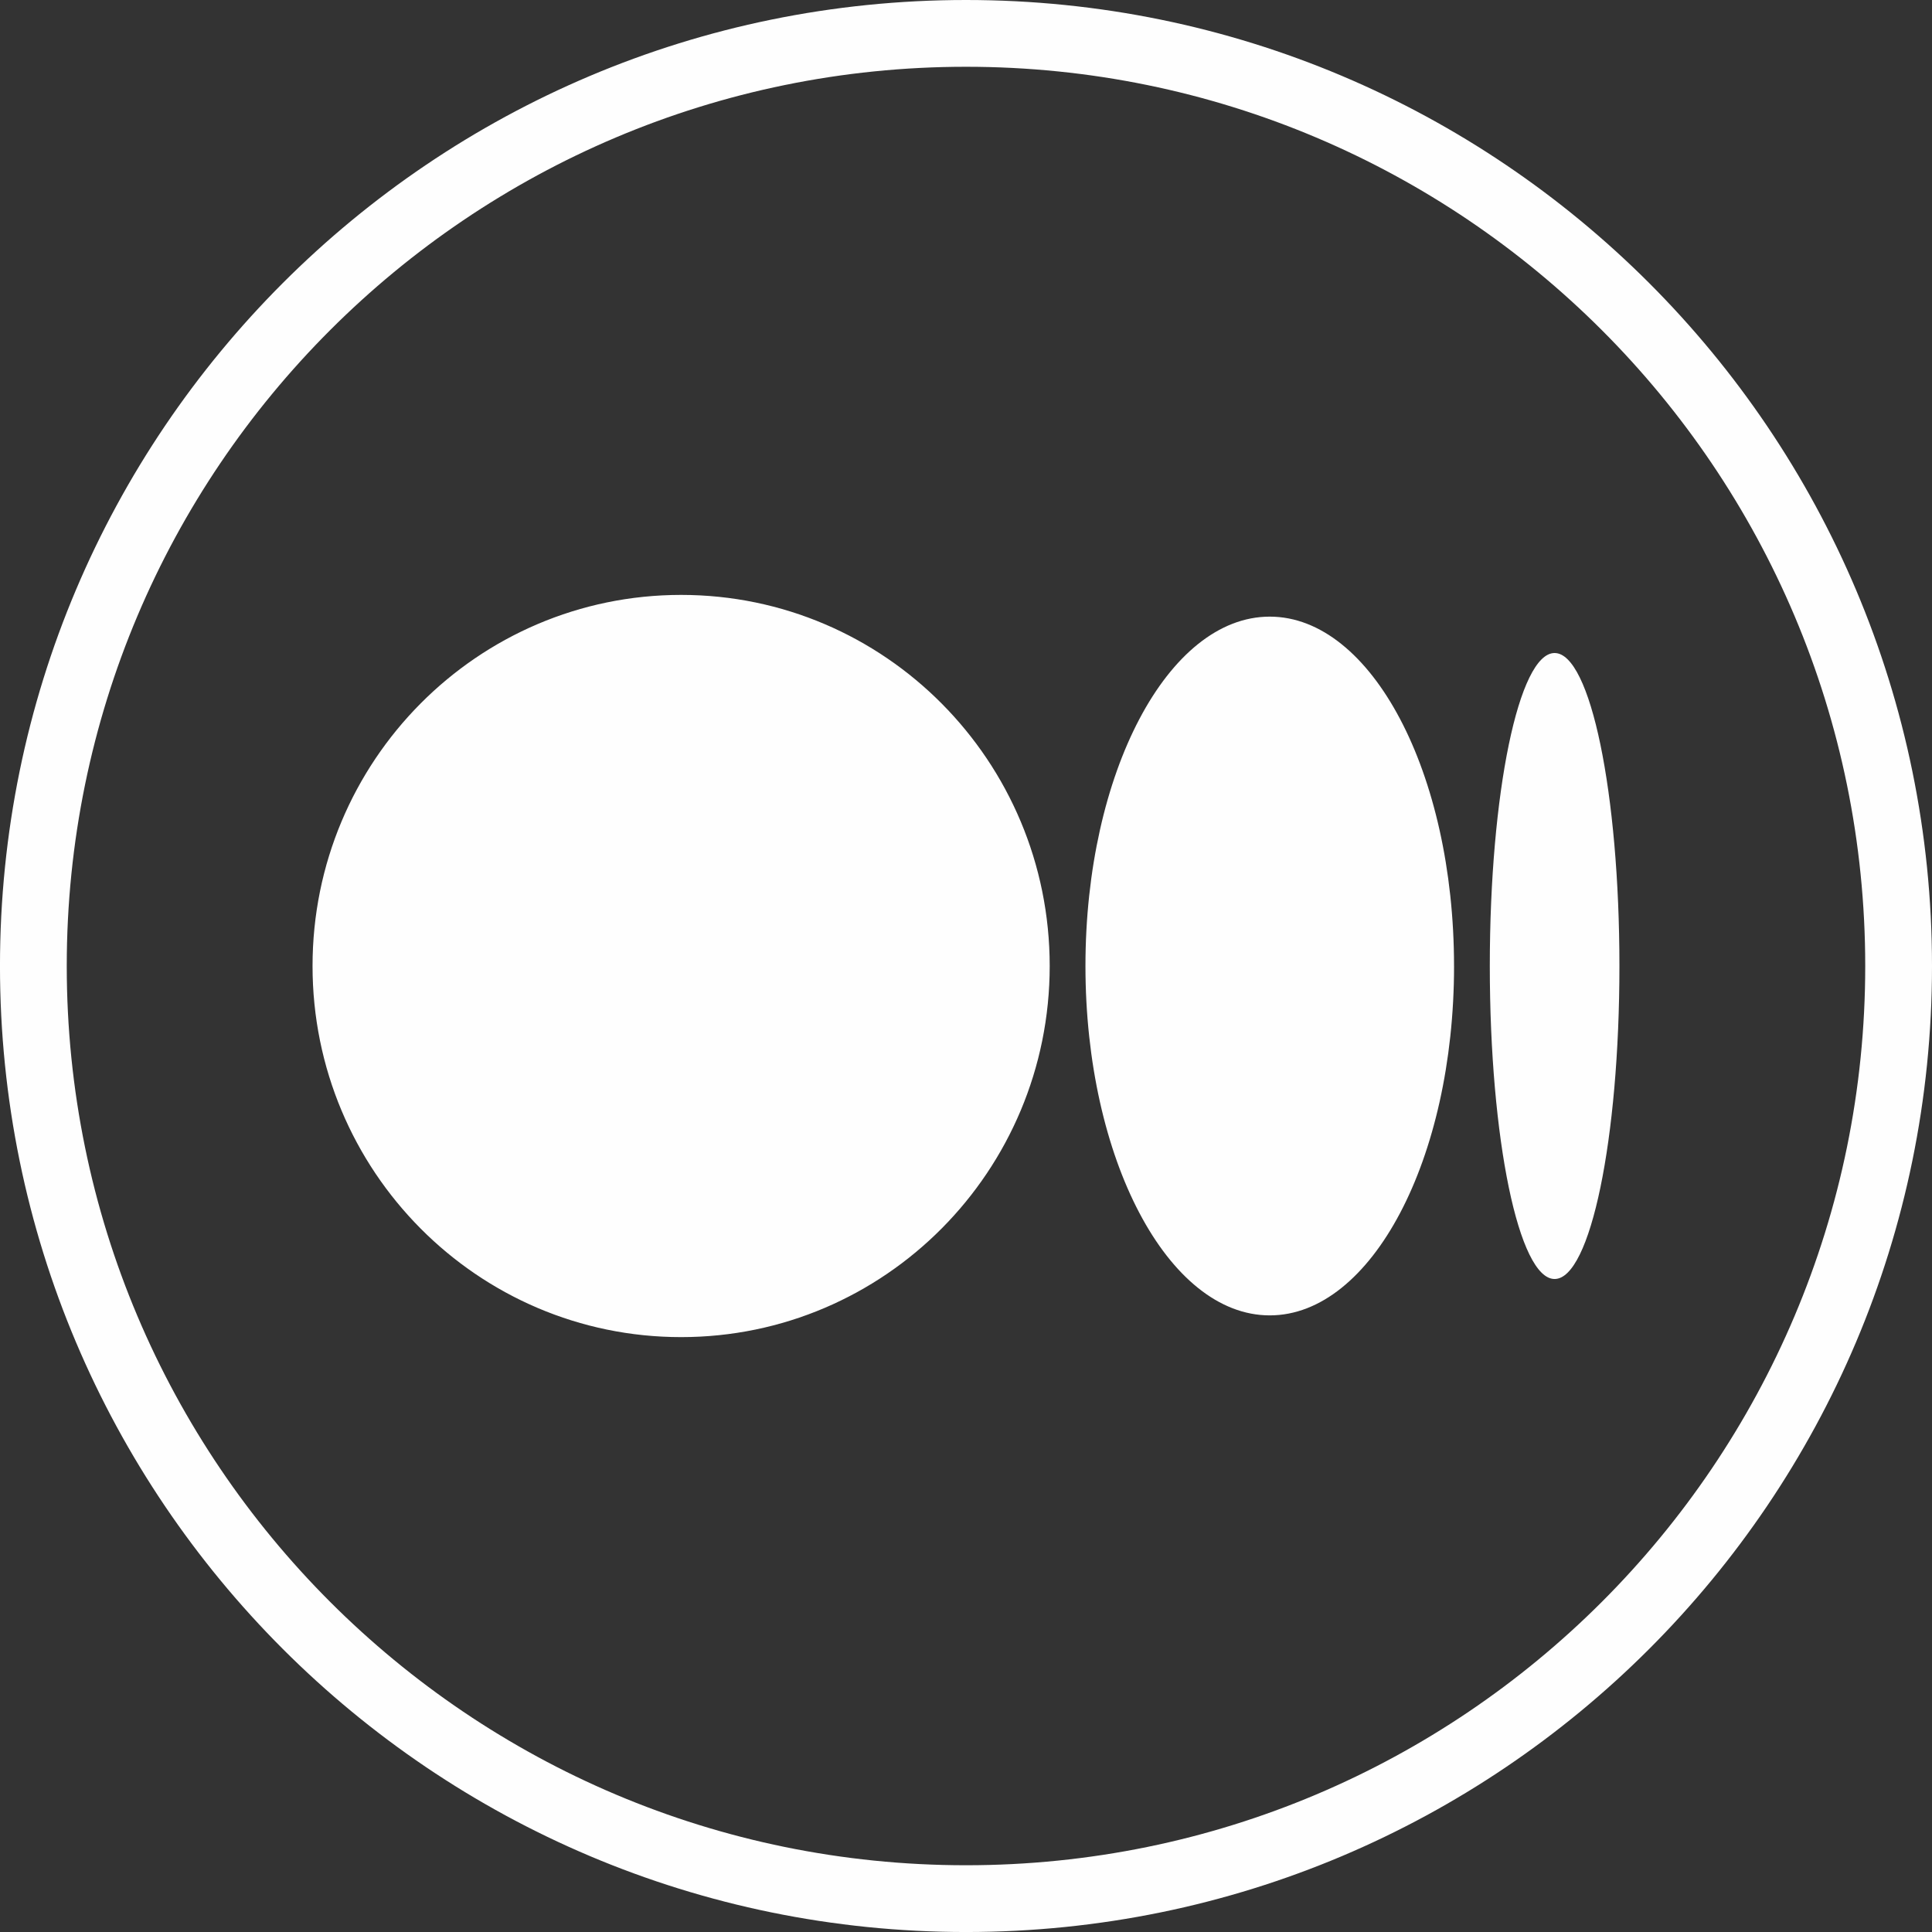 <?xml version="1.0" encoding="UTF-8"?>
<!DOCTYPE svg PUBLIC "-//W3C//DTD SVG 1.1//EN" "http://www.w3.org/Graphics/SVG/1.1/DTD/svg11.dtd">
<!-- Creator: CorelDRAW 2020 (64-Bit) -->
<svg xmlns="http://www.w3.org/2000/svg" xml:space="preserve" width="40px" height="40px" version="1.1" style="shape-rendering:geometricPrecision; text-rendering:geometricPrecision; image-rendering:optimizeQuality; fill-rule:evenodd; clip-rule:evenodd"
viewBox="0 0 9797.3 9797.3"
 xmlns:xlink="http://www.w3.org/1999/xlink"
 xmlns:xodm="http://www.corel.com/coreldraw/odm/2003">
 <rect x="0" y="0" width="9797.3" height="9797.3" fill="#333333" stroke="none"/>
 <defs>
  <style type="text/css">
   <![CDATA[
    .fil0 {fill:#FEFEFE;fill-rule:nonzero}
   ]]>
  </style>
 </defs>
 <g id="Layer_x0020_1">
  <g>
   <path class="fil0" d="M7373.6 4898.7c0,978.3 -418.4,1771.7 -934.6,1771.7 -516.1,0 -934.6,-793.4 -934.6,-1771.7 0,-978.3 418.3,-1771.7 934.5,-1771.7 516.1,0 934.6,793.1 934.6,1771.7l0.1 0zm-2475 -4898.7c1352.7,0 2577.4,548.3 3463.9,1434.8 886.5,886.5 1434.8,2111.2 1434.8,3463.9 0,1352.7 -548.3,2577.4 -1434.8,3463.9 -886.5,886.5 -2111.2,1434.8 -3463.9,1434.8 -1352.7,0 -2577.4,-548.3 -3463.9,-1434.8 -886.5,-886.5 -1434.8,-2111.2 -1434.8,-3463.9 0,-1352.7 548.3,-2577.4 1434.8,-3463.9 886.5,-886.5 2111.2,-1434.8 3463.9,-1434.8zm424.5 4898.7c0,1039.3 -836.8,1881.9 -1869.1,1881.9 -1032.2,0 -1869.1,-842.5 -1869.1,-1881.9 0,-1039.3 836.8,-1881.9 1869.1,-1881.9 1032.3,0 1869.1,842.6 1869.1,1881.9zm2050.4 0l0 0 0 0zm838.7 0c0,876.3 -147.1,1587.2 -328.7,1587.2 -181.5,0 -328.6,-710.6 -328.6,-1587.2 0,-876.5 147.1,-1587.2 328.6,-1587.2 181.5,0 328.7,710.6 328.7,1587.2zm-89.1 -3224.5c-825.2,-825.2 -1965.3,-1335.6 -3224.5,-1335.6 -1259.3,0 -2399.3,510.4 -3224.5,1335.6 -825.2,825.2 -1335.6,1965.3 -1335.6,3224.5 0,1259.3 510.4,2399.3 1335.6,3224.5 825.2,825.2 1965.3,1335.6 3224.5,1335.6 1259.3,0 2399.3,-510.4 3224.5,-1335.6 825.2,-825.2 1335.6,-1965.3 1335.6,-3224.5 0,-1259.3 -510.4,-2399.3 -1335.6,-3224.5z"/>
  </g>
 </g>
</svg>
